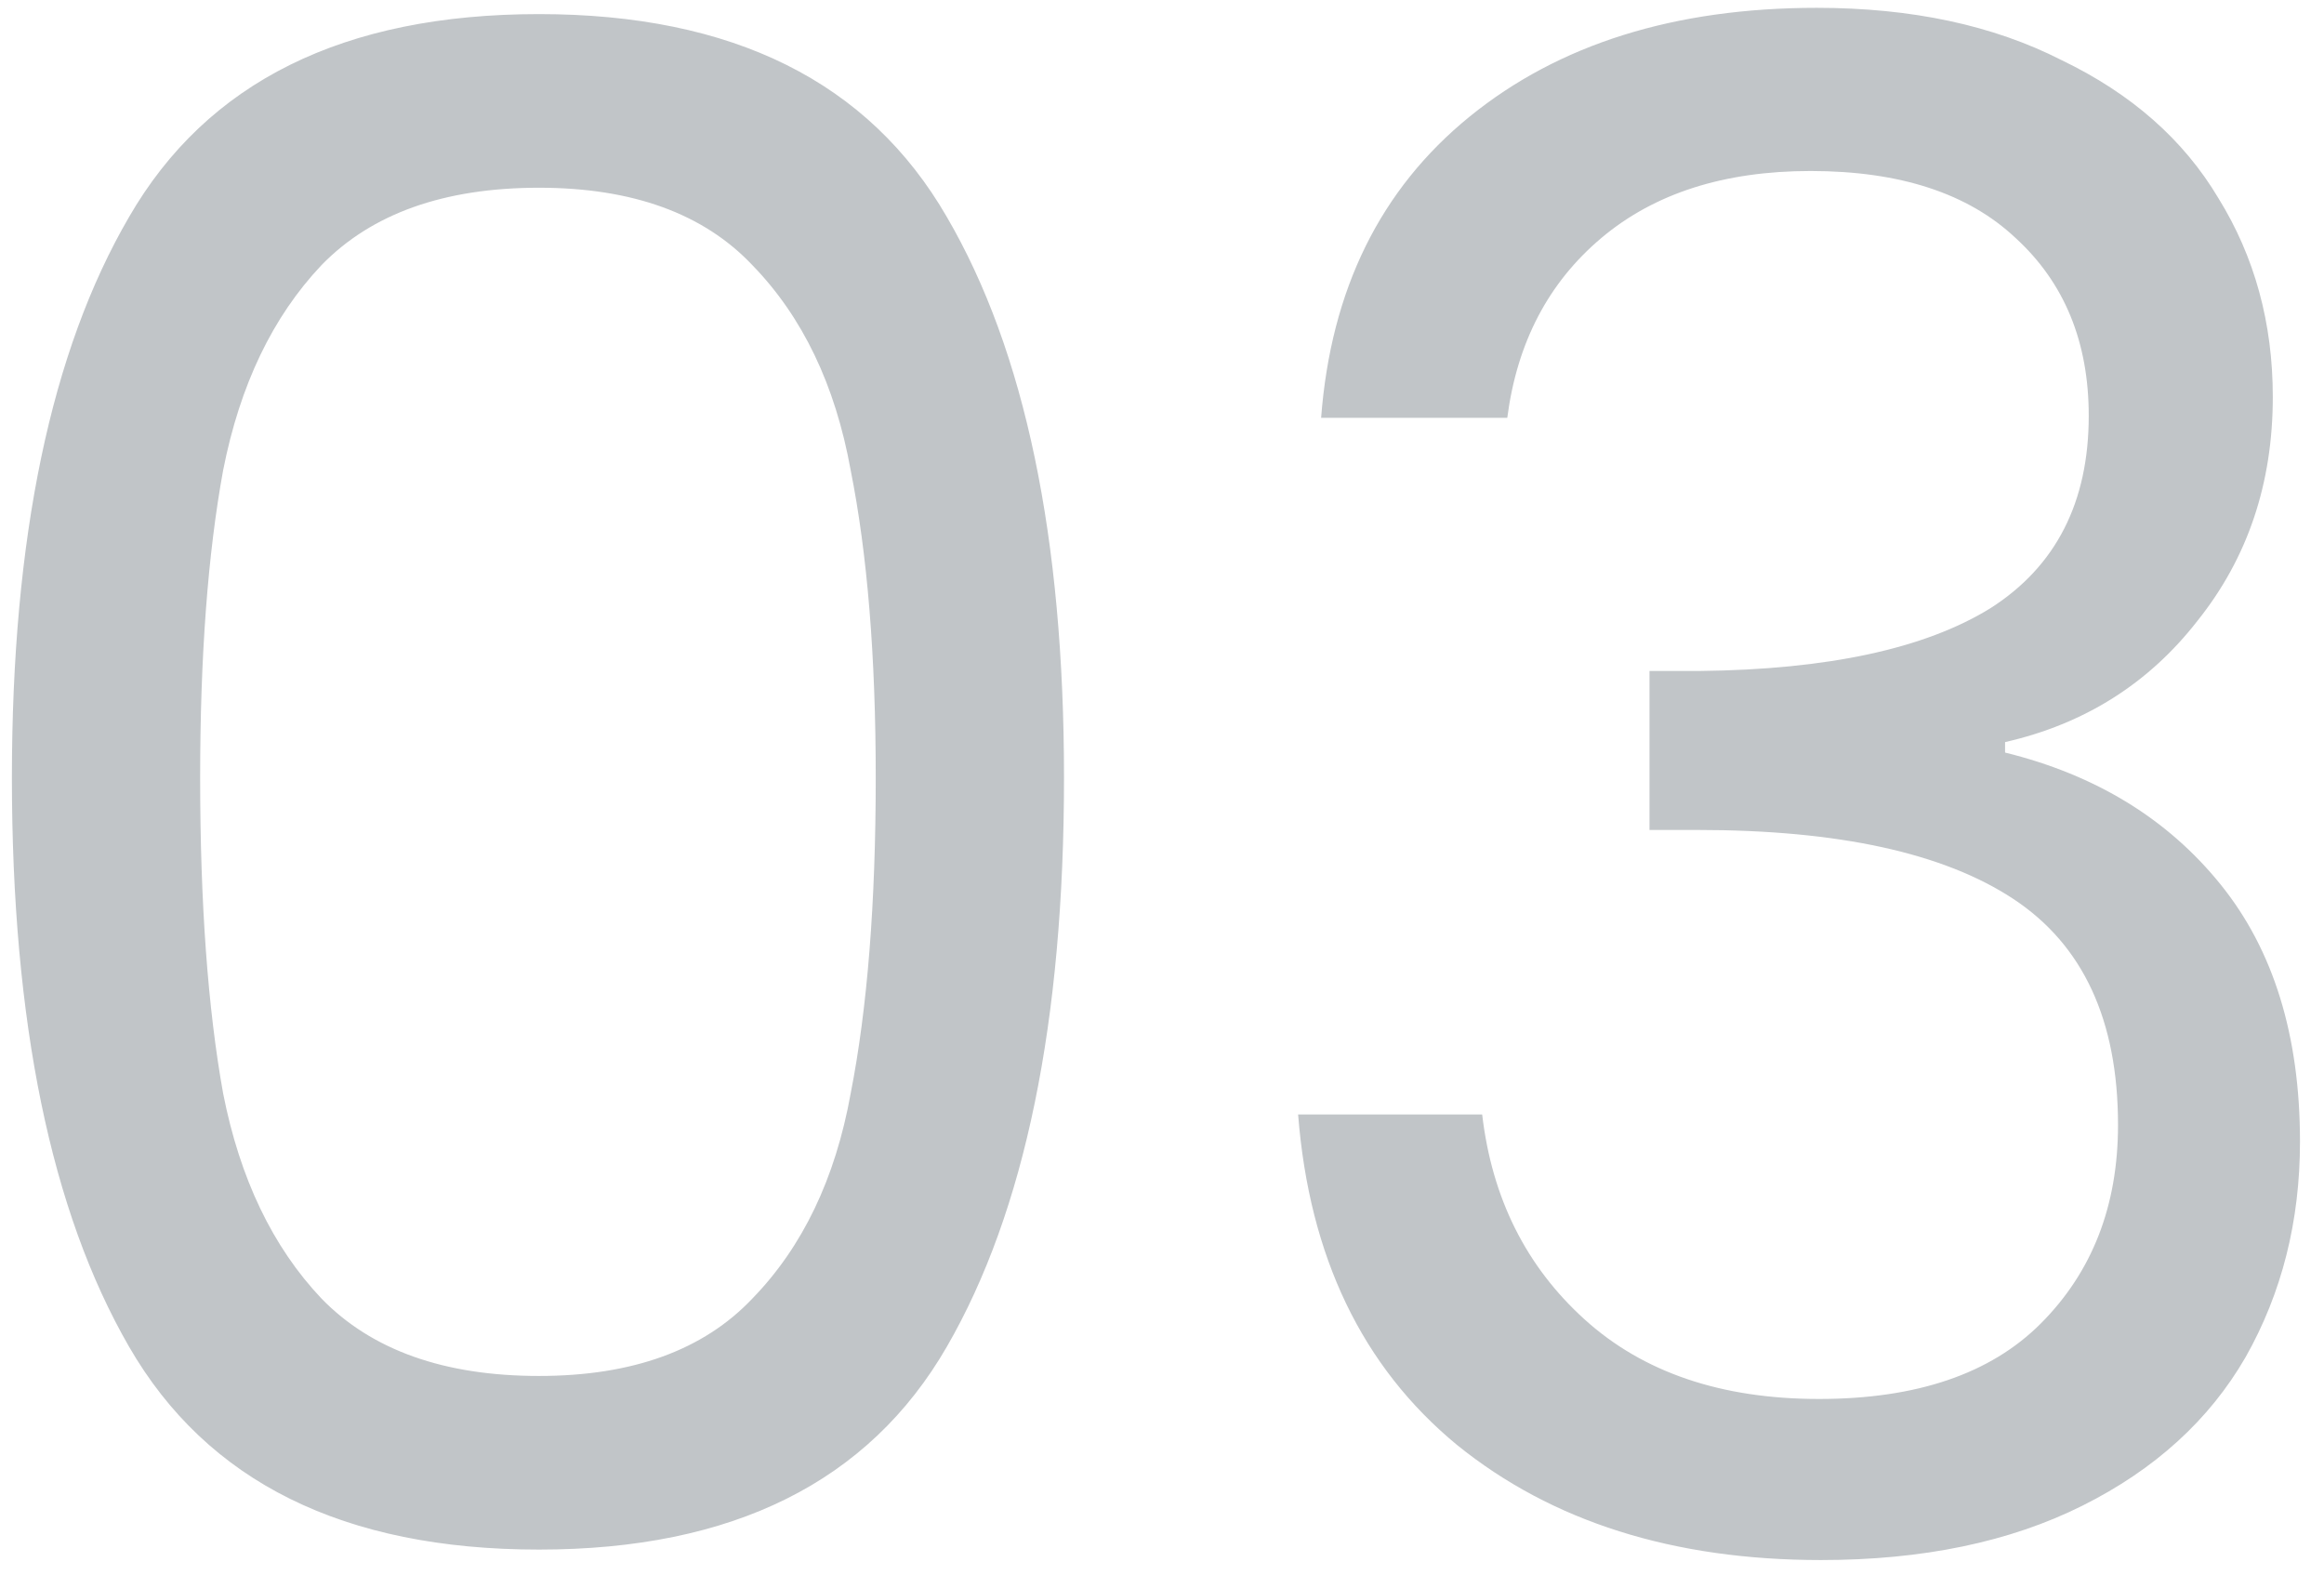 <svg width="90" height="61" viewBox="0 0 90 61" fill="none" xmlns="http://www.w3.org/2000/svg">
<path d="M0.461 30.111C0.461 20.823 1.973 13.587 4.997 8.403C8.021 3.165 13.313 0.546 20.873 0.546C28.38 0.546 33.645 3.165 36.669 8.403C39.693 13.587 41.205 20.823 41.205 30.111C41.205 39.561 39.693 46.905 36.669 52.143C33.645 57.381 28.38 60 20.873 60C13.313 60 8.021 57.381 4.997 52.143C1.973 46.905 0.461 39.561 0.461 30.111ZM33.914 30.111C33.914 25.413 33.59 21.444 32.943 18.204C32.349 14.91 31.079 12.264 29.136 10.266C27.245 8.268 24.491 7.269 20.873 7.269C17.201 7.269 14.393 8.268 12.45 10.266C10.559 12.264 9.29 14.91 8.642 18.204C8.048 21.444 7.751 25.413 7.751 30.111C7.751 34.971 8.048 39.048 8.642 42.342C9.29 45.636 10.559 48.282 12.45 50.28C14.393 52.278 17.201 53.277 20.873 53.277C24.491 53.277 27.245 52.278 29.136 50.28C31.079 48.282 32.349 45.636 32.943 42.342C33.59 39.048 33.914 34.971 33.914 30.111ZM51.162 16.179C51.54 11.211 53.457 7.323 56.913 4.515C60.369 1.707 64.851 0.303 70.359 0.303C74.031 0.303 77.19 0.978 79.836 2.328C82.536 3.624 84.561 5.406 85.911 7.674C87.315 9.942 88.017 12.507 88.017 15.369C88.017 18.717 87.045 21.606 85.101 24.036C83.211 26.466 80.727 28.032 77.649 28.734V29.139C81.159 30.003 83.94 31.704 85.992 34.242C88.044 36.78 89.07 40.101 89.07 44.205C89.07 47.283 88.368 50.064 86.964 52.548C85.56 54.978 83.454 56.895 80.646 58.299C77.838 59.703 74.463 60.405 70.521 60.405C64.797 60.405 60.099 58.92 56.427 55.95C52.755 52.926 50.703 48.66 50.271 43.152H57.399C57.777 46.392 59.1 49.038 61.368 51.09C63.636 53.142 66.66 54.168 70.44 54.168C74.22 54.168 77.082 53.196 79.026 51.252C81.024 49.254 82.023 46.689 82.023 43.557C82.023 39.507 80.673 36.591 77.973 34.809C75.273 33.027 71.196 32.136 65.742 32.136H63.879V25.98H65.823C70.791 25.926 74.544 25.116 77.082 23.55C79.62 21.93 80.889 19.446 80.889 16.098C80.889 13.236 79.944 10.941 78.054 9.213C76.218 7.485 73.572 6.621 70.116 6.621C66.768 6.621 64.068 7.485 62.016 9.213C59.964 10.941 58.749 13.263 58.371 16.179H51.162Z" fill="#C1C5C8"/>
</svg>
